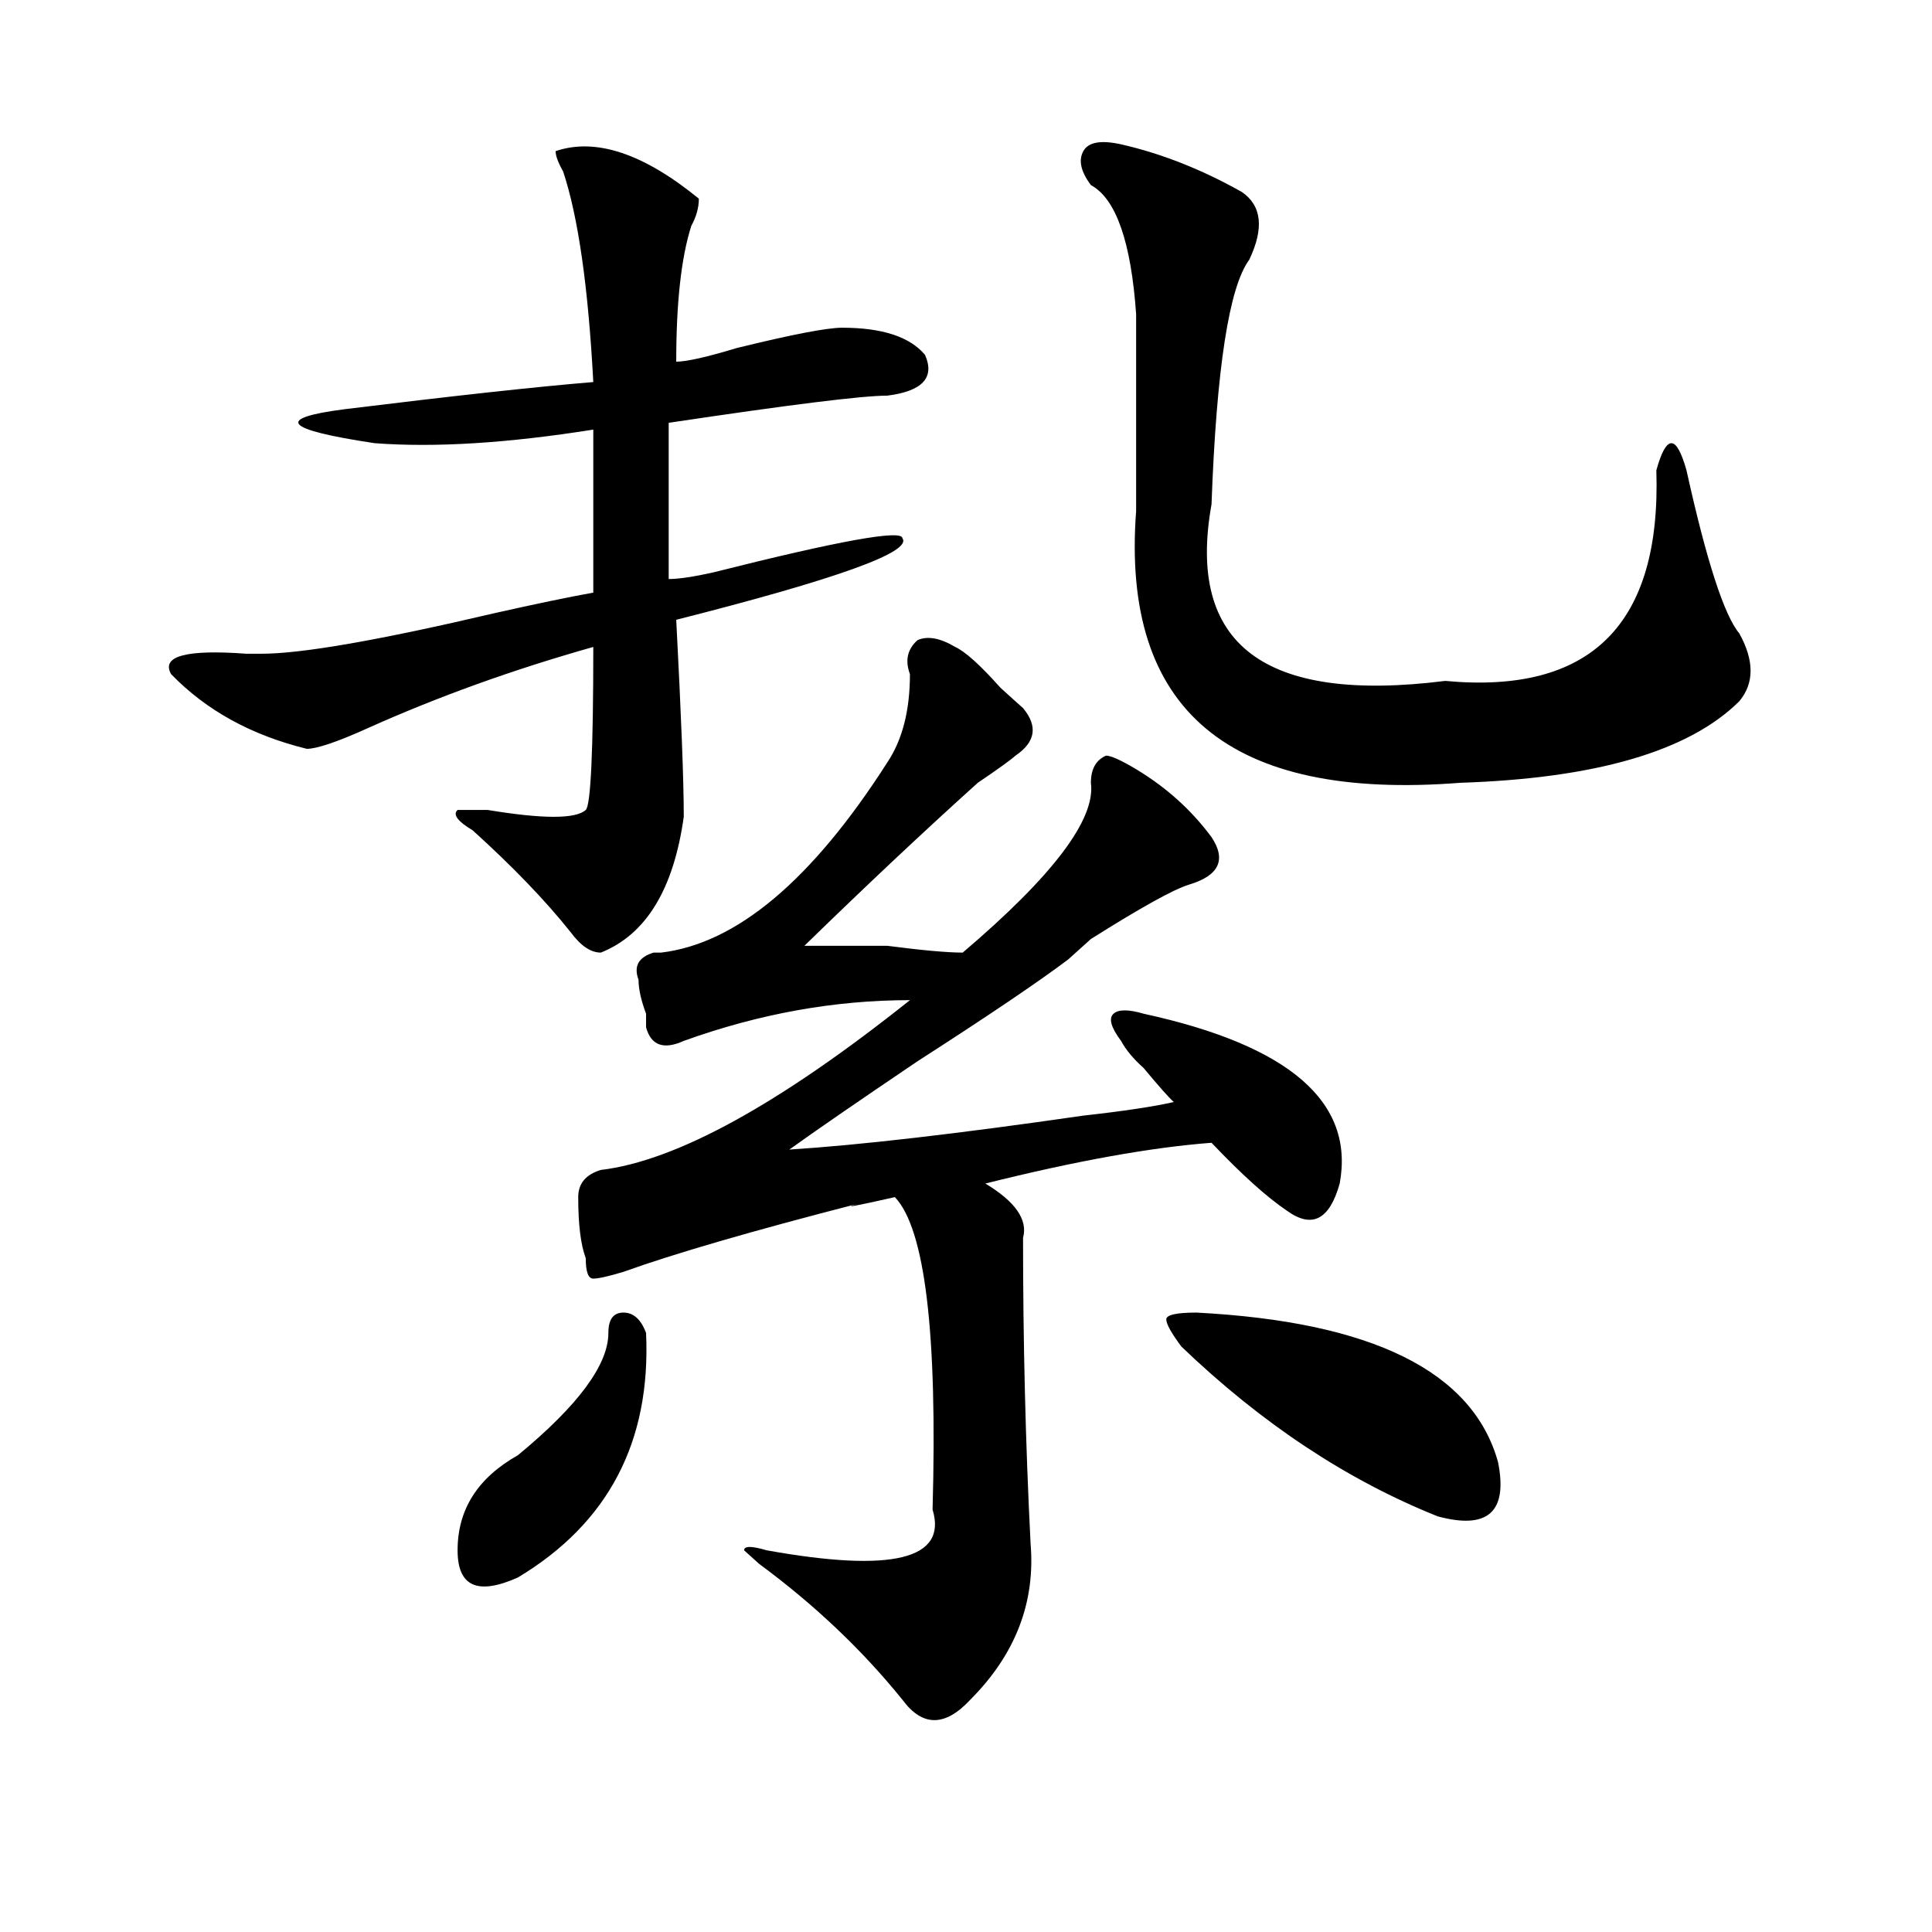 <?xml version="1.0" encoding="utf-8"?>
<!-- Generator: Adobe Illustrator 16.0.0, SVG Export Plug-In . SVG Version: 6.00 Build 0)  -->
<!DOCTYPE svg PUBLIC "-//W3C//DTD SVG 1.1//EN" "http://www.w3.org/Graphics/SVG/1.1/DTD/svg11.dtd">
<svg version="1.1" id="图层_1" xmlns="http://www.w3.org/2000/svg" xmlns:xlink="http://www.w3.org/1999/xlink" x="0px" y="0px"
	 width="1000px" height="1000px" viewBox="0 0 1000 1000" enable-background="new 0 0 1000 1000" xml:space="preserve">
<path d="M287.578,78.219c20.792-7.031,45.486,1.209,74.145,24.609c0,4.725-1.342,9.394-3.902,14.063
	c-5.244,16.425-7.805,39.881-7.805,70.313c5.183,0,15.609-2.307,31.219-7.031c28.597-7.031,46.828-10.547,54.633-10.547
	c20.792,0,35.121,4.725,42.926,14.063c5.183,11.756-1.342,18.787-19.512,21.094c-13.049,0-50.73,4.725-113.168,14.063v80.859
	c5.183,0,12.987-1.153,23.414-3.516c64.998-16.369,97.559-22.247,97.559-17.578c5.183,7.031-33.841,21.094-117.07,42.188
	c2.561,49.219,3.902,83.222,3.902,101.953c-5.244,37.519-19.512,60.975-42.926,70.313c-5.244,0-10.427-3.516-15.609-10.547
	c-13.049-16.369-29.938-33.947-50.73-52.734c-7.805-4.669-10.427-8.185-7.805-10.547h15.609c28.597,4.725,45.486,4.725,50.73,0
	c2.561-2.307,3.902-30.432,3.902-84.375c-41.646,11.756-80.669,25.818-117.07,42.188c-15.609,7.031-26.036,10.547-31.219,10.547
	c-28.658-7.031-52.072-19.885-70.242-38.672c-5.244-9.338,7.805-12.854,39.023-10.547c2.561,0,5.183,0,7.805,0
	c20.792,0,61.096-7.031,120.973-21.094c20.792-4.669,37.682-8.185,50.73-10.547v-84.375c-44.268,7.031-81.949,9.394-113.168,7.031
	c-46.828-7.031-52.072-12.854-15.609-17.578c57.193-7.031,100.119-11.7,128.777-14.063c-2.622-49.219-7.805-85.528-15.609-108.984
	C288.858,84.097,287.578,80.581,287.578,78.219z M334.406,689.938c2.561,56.25-19.512,98.438-66.34,126.563
	c-10.427,4.669-18.231,5.822-23.414,3.516c-5.244-2.362-7.805-8.24-7.805-17.578c0-21.094,10.365-37.463,31.219-49.219
	c31.219-25.763,46.828-46.856,46.828-63.281c0-7.031,2.561-10.547,7.805-10.547C327.882,679.391,331.784,682.906,334.406,689.938z
	 M494.402,334.859c5.183,2.362,12.987,9.394,23.414,21.094c5.183,4.725,9.085,8.24,11.707,10.547
	c7.805,9.394,6.463,17.578-3.902,24.609c-2.622,2.362-9.146,7.031-19.512,14.063c-28.658,25.818-58.535,53.943-89.754,84.375
	c7.805,0,22.072,0,42.926,0c18.17,2.362,31.219,3.516,39.023,3.516c46.828-39.825,68.9-69.104,66.34-87.891
	c0-7.031,2.561-11.7,7.805-14.063c2.561,0,7.805,2.362,15.609,7.031c15.609,9.394,28.597,21.094,39.023,35.156
	c7.805,11.756,3.902,19.94-11.707,24.609c-7.805,2.362-24.756,11.756-50.73,28.125c-5.244,4.725-9.146,8.24-11.707,10.547
	c-15.609,11.756-41.646,29.334-78.047,52.734c-31.219,21.094-53.353,36.365-66.34,45.703c36.401-2.307,87.132-8.185,152.191-17.578
	c20.792-2.307,36.401-4.669,46.828-7.031c-2.622-2.307-7.805-8.185-15.609-17.578c-5.244-4.669-9.146-9.338-11.707-14.063
	c-5.244-7.031-6.524-11.7-3.902-14.063c2.561-2.307,7.805-2.307,15.609,0c75.425,16.425,109.266,45.703,101.461,87.891
	c-5.244,18.787-14.329,23.456-27.316,14.063c-10.427-7.031-23.414-18.731-39.023-35.156c-31.219,2.362-70.242,9.394-117.07,21.094
	c15.609,9.394,22.072,18.787,19.512,28.125c0,53.943,1.28,106.678,3.902,158.203c2.561,30.432-7.805,57.403-31.219,80.859
	c-13.049,14.063-24.756,14.063-35.121,0c-20.854-25.818-45.548-49.219-74.145-70.313l-7.805-7.031c0-2.307,3.902-2.307,11.707,0
	c64.998,11.7,93.656,4.669,85.852-21.094c2.561-91.406-3.902-145.294-19.512-161.719c-20.854,4.725-27.316,5.878-19.512,3.516
	c-54.633,14.063-94.998,25.818-120.973,35.156c-7.805,2.362-13.049,3.516-15.609,3.516c-2.622,0-3.902-3.516-3.902-10.547
	c-2.622-7.031-3.902-17.578-3.902-31.641c0-7.031,3.902-11.7,11.707-14.063c39.023-4.669,92.314-33.947,159.996-87.891
	c-39.023,0-78.047,7.031-117.07,21.094c-10.427,4.725-16.951,2.362-19.512-7.031v-7.031c-2.622-7.031-3.902-12.854-3.902-17.578
	c-2.622-7.031,0-11.7,7.805-14.063h3.902c39.023-4.669,78.047-37.463,117.07-98.438c7.805-11.7,11.707-26.916,11.707-45.703
	c-2.622-7.031-1.342-12.854,3.902-17.578C480.073,329.037,486.598,330.19,494.402,334.859z M580.254,74.703
	c20.792,4.725,41.584,12.909,62.438,24.609c10.365,7.031,11.707,18.787,3.902,35.156c-10.427,14.063-16.951,56.25-19.512,126.563
	c-13.049,72.675,27.316,103.162,120.973,91.406c75.425,7.031,111.826-29.278,109.266-108.984c2.561-9.338,5.183-14.063,7.805-14.063
	c2.561,0,5.183,4.725,7.805,14.063c10.365,46.912,19.512,75.037,27.316,84.375c7.805,14.063,7.805,25.818,0,35.156
	c-26.036,25.818-74.145,39.881-144.387,42.188c-119.692,9.394-175.605-37.463-167.801-140.625c0-35.156,0-69.104,0-101.953
	c-2.622-37.463-10.427-59.766-23.414-66.797c-5.244-7.031-6.524-12.854-3.902-17.578C563.303,73.55,569.827,72.396,580.254,74.703z
	 M619.277,679.391c91.034,4.725,143.045,30.487,156.094,77.344c5.183,25.818-5.244,35.156-31.219,28.125
	c-46.828-18.731-91.096-48.01-132.68-87.891c-5.244-7.031-7.805-11.7-7.805-14.063C603.668,680.6,608.851,679.391,619.277,679.391z"
	/>
</svg>
